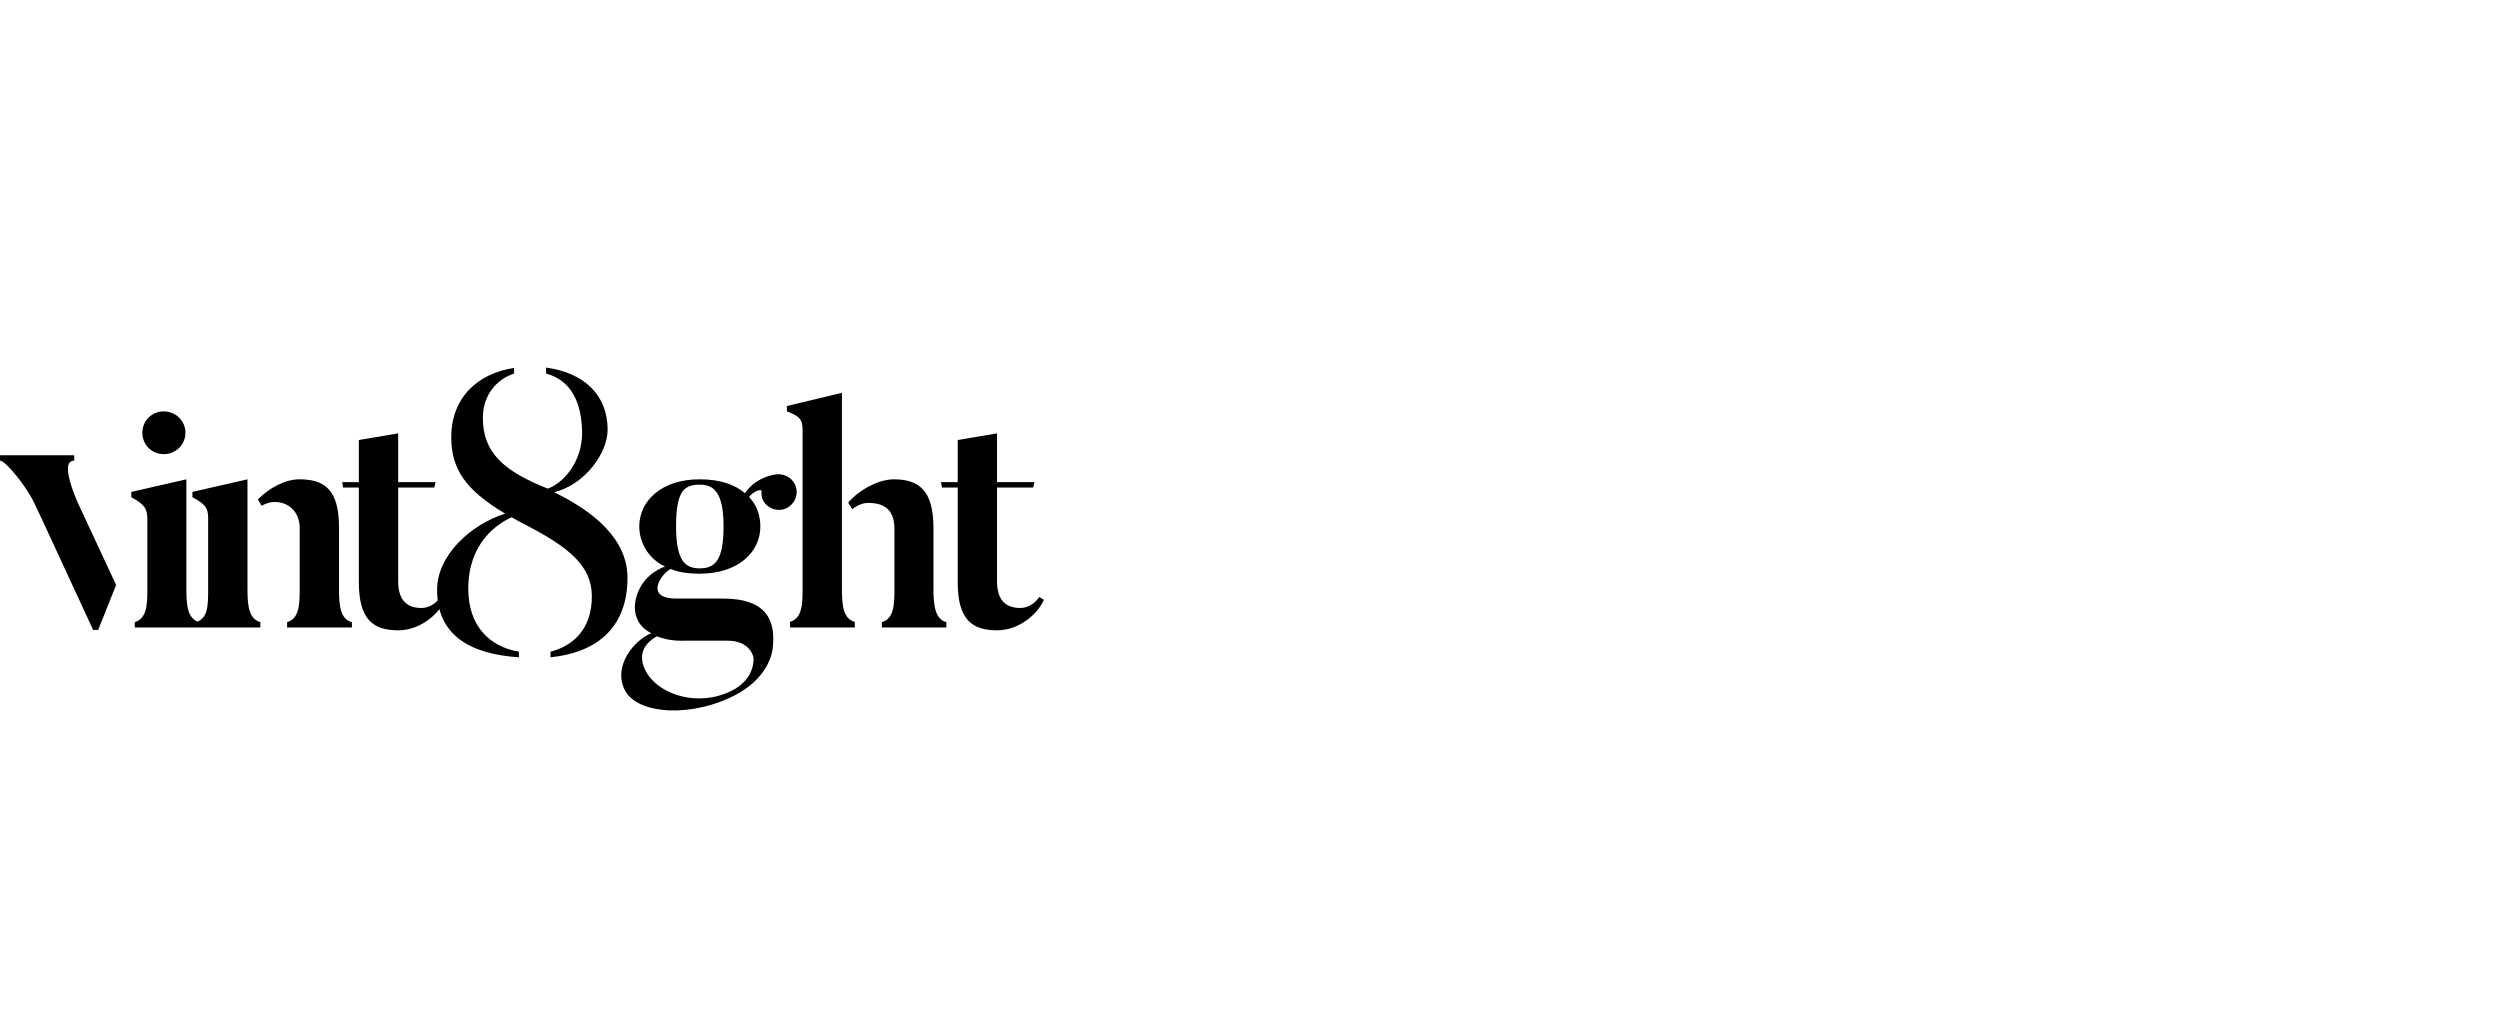 <svg width="1510" height="616" viewBox="0 0 1510 616" fill="none" xmlns="http://www.w3.org/2000/svg">
<path d="M112 261.39C112 254.17 106.11 248.47 98.89 248.47C91.67 248.47 85.97 254.17 85.97 261.39C85.97 268.61 91.67 274.31 98.89 274.31C106.11 274.31 112 268.61 112 261.39ZM112.57 355.82V289.51L79.32 297.11V300.34C87.11 304.52 89.01 307.18 89.01 313.64V355.82C89.01 365.51 88.63 373.49 81.41 375.77V379H120.36V375.77C113.52 373.87 112.57 366.46 112.57 355.82ZM149.473 356.2V289.51L116.223 297.11V300.34C124.013 304.52 125.723 306.61 125.723 313.26V356.2C125.723 365.89 125.533 373.68 118.313 375.77V379H157.263V375.77C150.613 373.87 149.473 366.65 149.473 356.2ZM204.763 355.82V318.39C204.763 295.4 195.643 289.51 180.823 289.51C172.083 289.51 162.393 294.83 155.743 301.67L158.023 305.47C160.493 304.14 163.153 303.19 165.623 303.19C175.123 303.19 181.013 309.84 181.013 318.96V355.82C181.013 365.51 180.633 373.68 173.413 375.77V379H212.553V375.77C205.713 374.06 204.763 366.27 204.763 355.82ZM254.555 367.22C245.055 367.22 240.495 361.71 240.495 351.07V294.45H262.345L263.105 291.22H240.495V261.77L216.745 265.76V291.22H206.675L207.245 294.45H216.745V351.64C216.745 374.63 225.675 380.71 240.685 380.71C253.415 380.71 265.005 371.21 268.805 362.28L265.955 360.57C264.245 363.42 260.065 367.22 254.555 367.22Z" fill="black"/>
<path d="M44.84 275V278.23C34.2 278.23 49.23 308.48 49.23 308.48L70.13 353.32L59.3 380.49H56.26C22.63 307.53 20.92 304.3 20.92 304.3C16.36 294.23 3.42 278.23 0 278.23V275H44.84Z" fill="black"/>
<path d="M478.45 290.08C475.79 287.04 471.42 285.9 467.81 286.66C463.44 287.42 455.46 289.89 449.95 297.87C443.87 292.74 435.13 289.51 422.59 289.51C399.41 289.51 386.11 302.62 386.11 318.01C386.11 328.08 392.19 337.96 401.69 342.14C383.26 349.17 383.45 366.46 383.45 366.46C383.45 375.01 388.2 379.95 393.33 382.42C382.12 387.36 370.53 402.56 377.18 416.43C384.59 432.01 419.17 433.72 445.77 418.9C465.72 407.69 466.67 391.73 466.67 391.73C470.28 363.04 448.24 361.52 435.13 361.52H408.53C388.39 361.52 399.98 345.94 405.11 343.66C409.67 345.56 415.18 346.51 422.59 346.51C445.96 346.51 459.26 333.4 459.26 318.01C459.26 311.17 456.98 304.9 452.42 300.15C455.65 296.16 460.21 295.21 460.02 296.73C459.64 299.39 460.4 302.05 462.3 304.33C466.29 308.7 473.13 309.27 477.5 305.28C482.06 301.29 482.44 294.45 478.45 290.08ZM413.66 386.98H439.5C453.37 386.98 455.08 397.05 455.08 397.05C455.08 397.05 456.6 408.45 444.06 416.05C426.2 426.5 403.21 421.94 392.76 409.4C392.76 409.4 379.27 394.2 396.75 384.32C404.16 387.36 411.57 386.98 413.66 386.98ZM422.59 343.28C414.23 343.28 408.34 339.29 408.34 318.01C408.34 296.73 413.09 292.74 422.59 292.74C430.76 292.74 437.03 296.73 437.03 318.01C437.03 339.29 431.33 343.28 422.59 343.28ZM508.52 355.63V237.26L475.27 245.24V248.47C482.87 251.32 484.77 253.22 484.77 259.87V355.63C484.77 365.32 484.39 373.49 477.17 375.58V379H516.31V375.58C509.47 373.87 508.52 366.08 508.52 355.63ZM563.81 355.63V318.96C563.81 296.16 555.07 289.51 539.87 289.51C530.56 289.51 518.78 295.97 512.32 303.57L514.79 307.56C517.83 305.09 521.25 303.76 524.29 303.76C535.31 303.76 540.25 308.89 540.25 319.72V355.63C540.25 365.32 539.87 373.68 532.65 375.77V379H571.6V375.77C564.95 374.06 563.81 366.08 563.81 355.63ZM616.262 367.22C606.762 367.22 602.202 361.71 602.202 351.07V294.45H624.052L624.812 291.22H602.202V261.77L578.452 265.76V291.22H568.382L568.952 294.45H578.452V351.64C578.452 374.63 587.382 380.71 602.392 380.71C615.122 380.71 626.712 371.21 630.512 362.28L627.662 360.57C625.952 363.42 621.772 367.22 616.262 367.22Z" fill="black"/>
<path d="M334.713 297.313C353.309 292.682 367.011 273.671 367.011 259.535C367.011 238.818 353.064 225.169 329.819 222V225.656C341.074 228.581 351.106 237.843 351.596 260.753C351.84 279.521 339.606 292.195 330.798 295.12C304.617 284.639 291.649 273.671 291.649 252.467C291.649 238.574 299.968 229.068 310.489 225.656V222.244C289.202 225.412 272.564 239.549 272.564 264.166C272.564 282.933 280.883 295.851 305.106 310.231C284.309 316.812 264 335.336 264 356.297C264 382.863 282.84 395.05 313.426 397V393.588C295.809 390.663 282.84 378.233 282.84 355.565C282.84 327.78 300.457 316.325 309.021 312.425C312.691 314.618 313.426 314.862 317.585 317.056C343.277 330.461 357.223 341.429 357.468 359.709C357.713 380.67 345.234 390.419 332.511 393.588V397C359.426 394.319 379 379.939 379 348.985C379 325.586 358.691 309.013 334.713 297.313Z" fill="black"/>
</svg>
